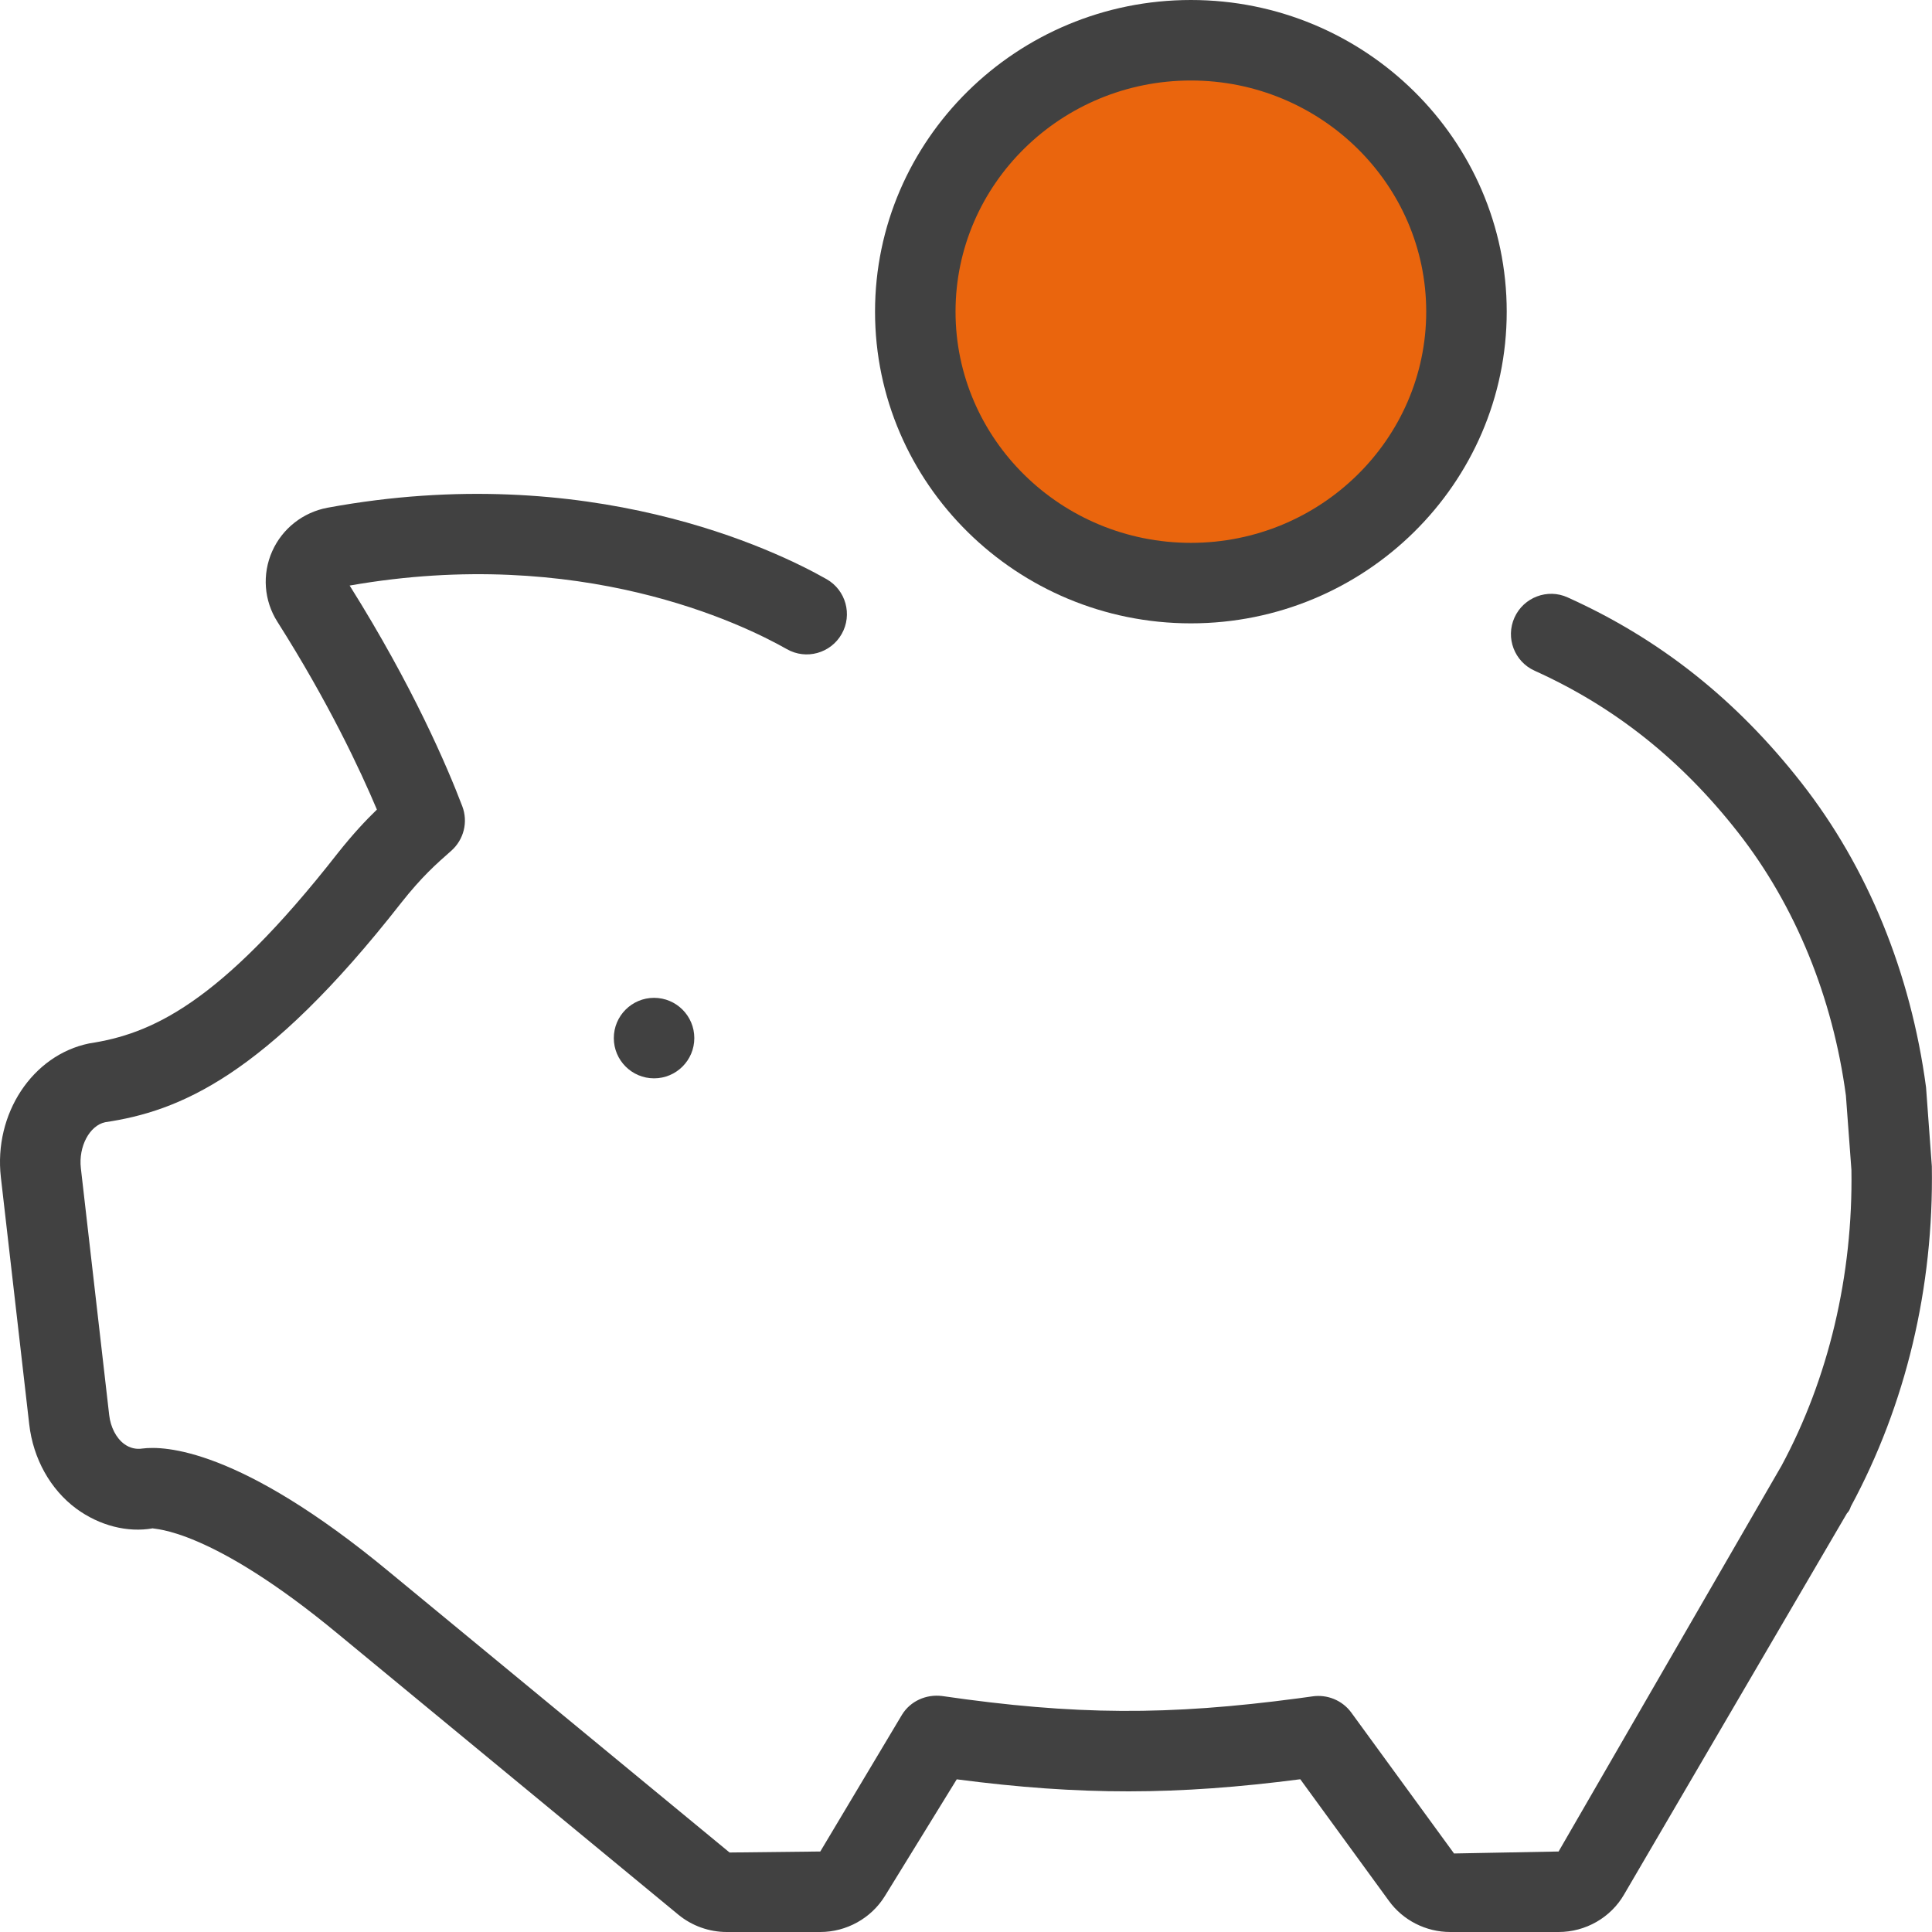 <svg width="48" height="48" viewBox="0 0 48 48" fill="none" xmlns="http://www.w3.org/2000/svg">
<path d="M36 7.5C36 11.09 33.09 14 29.5 14C25.91 14 23 11.09 23 7.5C23 3.91 25.91 1 29.5 1C33.09 1 36 3.91 36 7.5Z" fill="#EA650D"/>
<path d="M47.852 27.014C47.471 24.166 46.402 21.55 44.756 19.449C43.137 17.38 41.236 15.873 38.949 14.843C38.451 14.614 37.855 14.838 37.627 15.343C37.4 15.847 37.625 16.439 38.129 16.665C40.113 17.561 41.766 18.874 43.182 20.682C44.608 22.502 45.535 24.783 45.861 27.219L45.998 29.066C46.039 31.689 45.428 34.252 44.258 36.422C44.248 36.439 44.237 36.457 44.227 36.475L38.723 46L36.125 46.049L33.57 42.545C33.348 42.244 32.975 42.092 32.608 42.146L32.252 42.195C29.026 42.623 26.711 42.617 23.405 42.137C23.011 42.088 22.618 42.262 22.409 42.603L20.38 46L18.126 46.025L9.68 39.061C5.936 35.957 4.064 35.922 3.542 35.988C3.383 36.014 3.223 35.977 3.085 35.875C2.887 35.729 2.748 35.459 2.713 35.158L2.009 29.024C1.947 28.485 2.225 27.963 2.614 27.881C4.43 27.611 6.579 26.762 9.967 22.431C10.48 21.781 10.834 21.47 11.207 21.141C11.523 20.865 11.635 20.422 11.485 20.03C11.111 19.048 10.257 17.048 8.687 14.548C14.421 13.542 18.442 15.5 19.548 16.127C20.029 16.402 20.639 16.231 20.911 15.752C21.184 15.272 21.015 14.661 20.536 14.389C19.269 13.669 14.628 11.418 8.138 12.614C7.526 12.728 7.013 13.134 6.763 13.696C6.509 14.266 6.557 14.921 6.892 15.448C8.159 17.444 8.948 19.127 9.364 20.114C9.096 20.373 8.776 20.712 8.394 21.193C5.435 24.979 3.726 25.693 2.218 25.923C0.805 26.211 -0.16 27.674 0.022 29.252L0.726 35.385C0.824 36.24 1.25 37.004 1.895 37.482C2.474 37.906 3.171 38.082 3.795 37.971C3.819 37.996 5.207 37.949 8.406 40.601L16.854 47.57C17.192 47.848 17.619 48 18.057 48H20.38C21.031 48 21.646 47.658 21.986 47.105L23.77 44.207C26.848 44.609 29.244 44.602 32.305 44.205L34.506 47.225C34.857 47.711 35.428 48 36.031 48H38.723C39.393 48 40.018 47.643 40.35 47.068L45.887 37.598C45.93 37.553 45.955 37.516 45.984 37.428C47.348 34.902 48.045 32 47.996 28.978L47.852 27.014Z" fill="#414141"/>
<path d="M29.588 15.487C33.914 15.487 37.434 12.014 37.434 7.743C37.434 3.474 33.914 0 29.588 0C25.261 0 21.74 3.474 21.74 7.743C21.74 12.014 25.261 15.487 29.588 15.487ZM29.588 2C32.81 2 35.434 4.576 35.434 7.743C35.434 10.91 32.811 13.487 29.588 13.487C26.363 13.487 23.74 10.91 23.74 7.743C23.74 4.576 26.363 2 29.588 2Z" fill="#414141"/>
<path d="M16.25 26.791C16.802 26.791 17.25 26.343 17.25 25.791C17.25 25.239 16.802 24.791 16.25 24.791C15.698 24.791 15.25 25.239 15.25 25.791C15.25 26.343 15.698 26.791 16.25 26.791Z" fill="#414141"/>
</svg>
